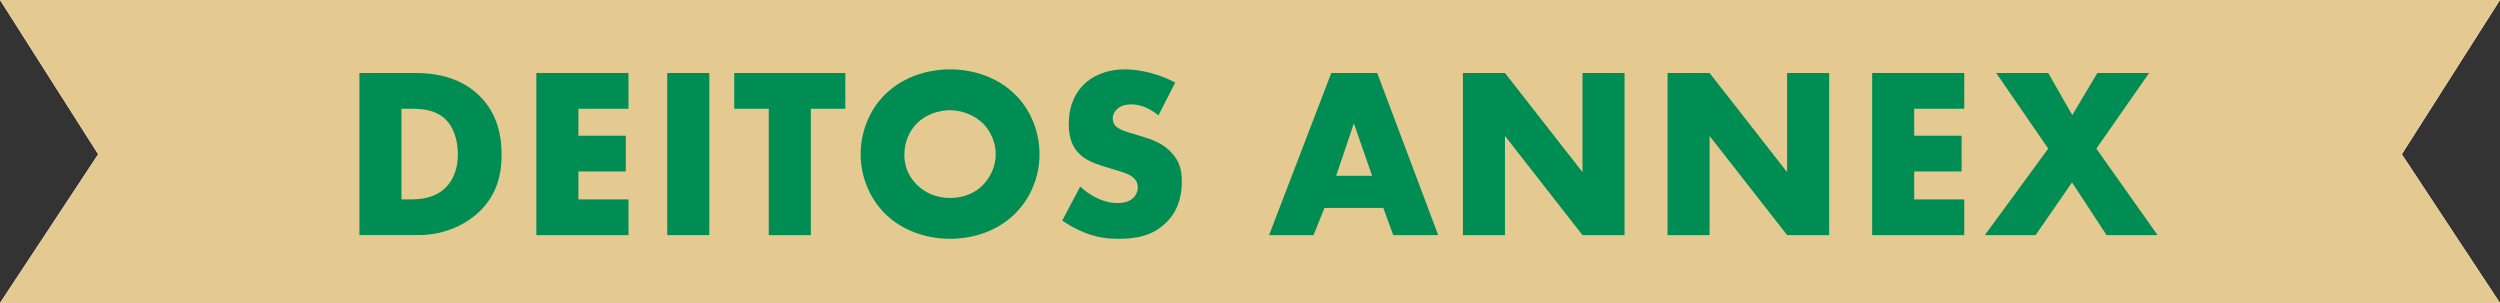 <?xml version="1.0" encoding="UTF-8"?>
<svg id="_レイヤー_2" data-name="レイヤー 2" xmlns="http://www.w3.org/2000/svg" viewBox="0 0 720 87.26">
  <rect x="0" y="0" width="720" height="87.26" fill="#333333" stroke="none"/>
  <defs>
    <style>
      .cls-1 {
        fill: #e4ca91;
      }

      .cls-2 {
        fill: #fff;
      }

      .cls-3 {
        fill: #008d53;
      }
    </style>
  </defs>
  <g id="fix">
    <g>
      <g>
        <polygon class="cls-2" points="0 0 720 0 691.73 44.43 720 87.26 0 87.26 28.27 44.43 0 0"/>
        <polygon class="cls-1" points="0 0 720 0 691.73 44.43 720 87.26 0 87.26 28.27 44.43 0 0"/>
      </g>
      <g>
        <path class="cls-3" d="M103.51,67.72V21.02h15.89c4.69,0,12.53.63,18.55,6.44,5.46,5.25,6.51,11.97,6.51,17.01,0,6.16-1.54,11.62-6.09,16.17-3.71,3.71-9.94,7.07-17.92,7.07h-16.94ZM115.62,57.43h2.45c2.94,0,7.07-.28,10.22-3.36,1.54-1.47,3.57-4.41,3.57-9.59,0-4.34-1.33-8.05-3.64-10.22-2.87-2.66-6.65-2.94-9.66-2.94h-2.94v26.11Z"/>
        <path class="cls-3" d="M181,31.32h-14.42v7.77h13.65v10.29h-13.65v8.05h14.42v10.29h-26.53V21.02h26.53v10.29Z"/>
        <path class="cls-3" d="M204.28,21.02v46.69h-12.11V21.02h12.11Z"/>
        <path class="cls-3" d="M233.51,31.32v36.4h-12.11V31.32h-9.94v-10.29h31.99v10.29h-9.94Z"/>
        <path class="cls-3" d="M292.03,61.84c-4.76,4.55-11.48,6.93-18.41,6.93s-13.65-2.38-18.41-6.93c-4.97-4.76-7.35-11.27-7.35-17.43s2.38-12.81,7.35-17.5c4.76-4.55,11.48-6.93,18.41-6.93s13.65,2.38,18.41,6.93c4.97,4.69,7.35,11.27,7.35,17.5s-2.38,12.67-7.35,17.43ZM264.16,35.45c-2.52,2.45-3.71,5.88-3.71,9.17,0,4.13,1.96,7,3.71,8.68,2.24,2.17,5.39,3.71,9.45,3.71s7.21-1.47,9.38-3.64c2.17-2.17,3.78-5.39,3.78-8.96s-1.61-6.86-3.78-8.96c-2.59-2.45-6.16-3.71-9.38-3.71s-6.93,1.19-9.45,3.71Z"/>
        <path class="cls-3" d="M311.1,53.72c2.59,2.45,6.51,4.76,10.71,4.76,2.45,0,3.92-.77,4.69-1.61.7-.7,1.19-1.75,1.19-2.94,0-.91-.35-1.96-1.33-2.8-1.19-1.05-3.01-1.54-6.02-2.45l-3.15-.98c-1.96-.63-4.83-1.68-6.72-3.78-2.38-2.59-2.66-5.88-2.66-8.26,0-5.74,2.24-9.24,4.27-11.27,2.38-2.38,6.3-4.41,11.97-4.41,4.62,0,10.01,1.47,14.42,3.78l-4.83,9.45c-3.64-2.87-6.37-3.15-7.98-3.15-1.19,0-2.8.28-3.99,1.4-.7.7-1.19,1.47-1.19,2.52,0,.84.14,1.47.63,2.1.35.42,1.19,1.26,4.06,2.1l3.71,1.12c2.94.91,6.02,1.96,8.47,4.62,2.38,2.52,3.01,5.11,3.01,8.33,0,4.27-1.05,8.4-4.41,11.76-3.99,3.99-8.82,4.76-13.79,4.76-2.94,0-5.74-.28-9.17-1.54-.77-.28-3.71-1.4-7.07-3.71l5.18-9.8Z"/>
        <path class="cls-3" d="M398.39,59.88h-16.94l-3.15,7.84h-12.81l17.92-46.69h13.23l17.57,46.69h-12.95l-2.87-7.84ZM395.17,50.64l-5.25-15.12-5.11,15.12h10.36Z"/>
        <path class="cls-3" d="M421.32,67.72V21.02h12.11l22.33,28.56v-28.56h12.11v46.69h-12.11l-22.33-28.56v28.56h-12.11Z"/>
        <path class="cls-3" d="M480.25,67.72V21.02h12.11l22.33,28.56v-28.56h12.11v46.69h-12.11l-22.33-28.56v28.56h-12.11Z"/>
        <path class="cls-3" d="M565.71,31.32h-14.42v7.77h13.65v10.29h-13.65v8.05h14.42v10.29h-26.53V21.02h26.53v10.29Z"/>
        <path class="cls-3" d="M589.89,42.8l-14.98-21.77h14.98l6.93,12.11,7.21-12.11h14.91l-15.19,21.77,17.64,24.92h-14.7l-9.94-15.19-10.5,15.19h-14.63l18.27-24.92Z"/>
      </g>
    </g>
  </g>
</svg>